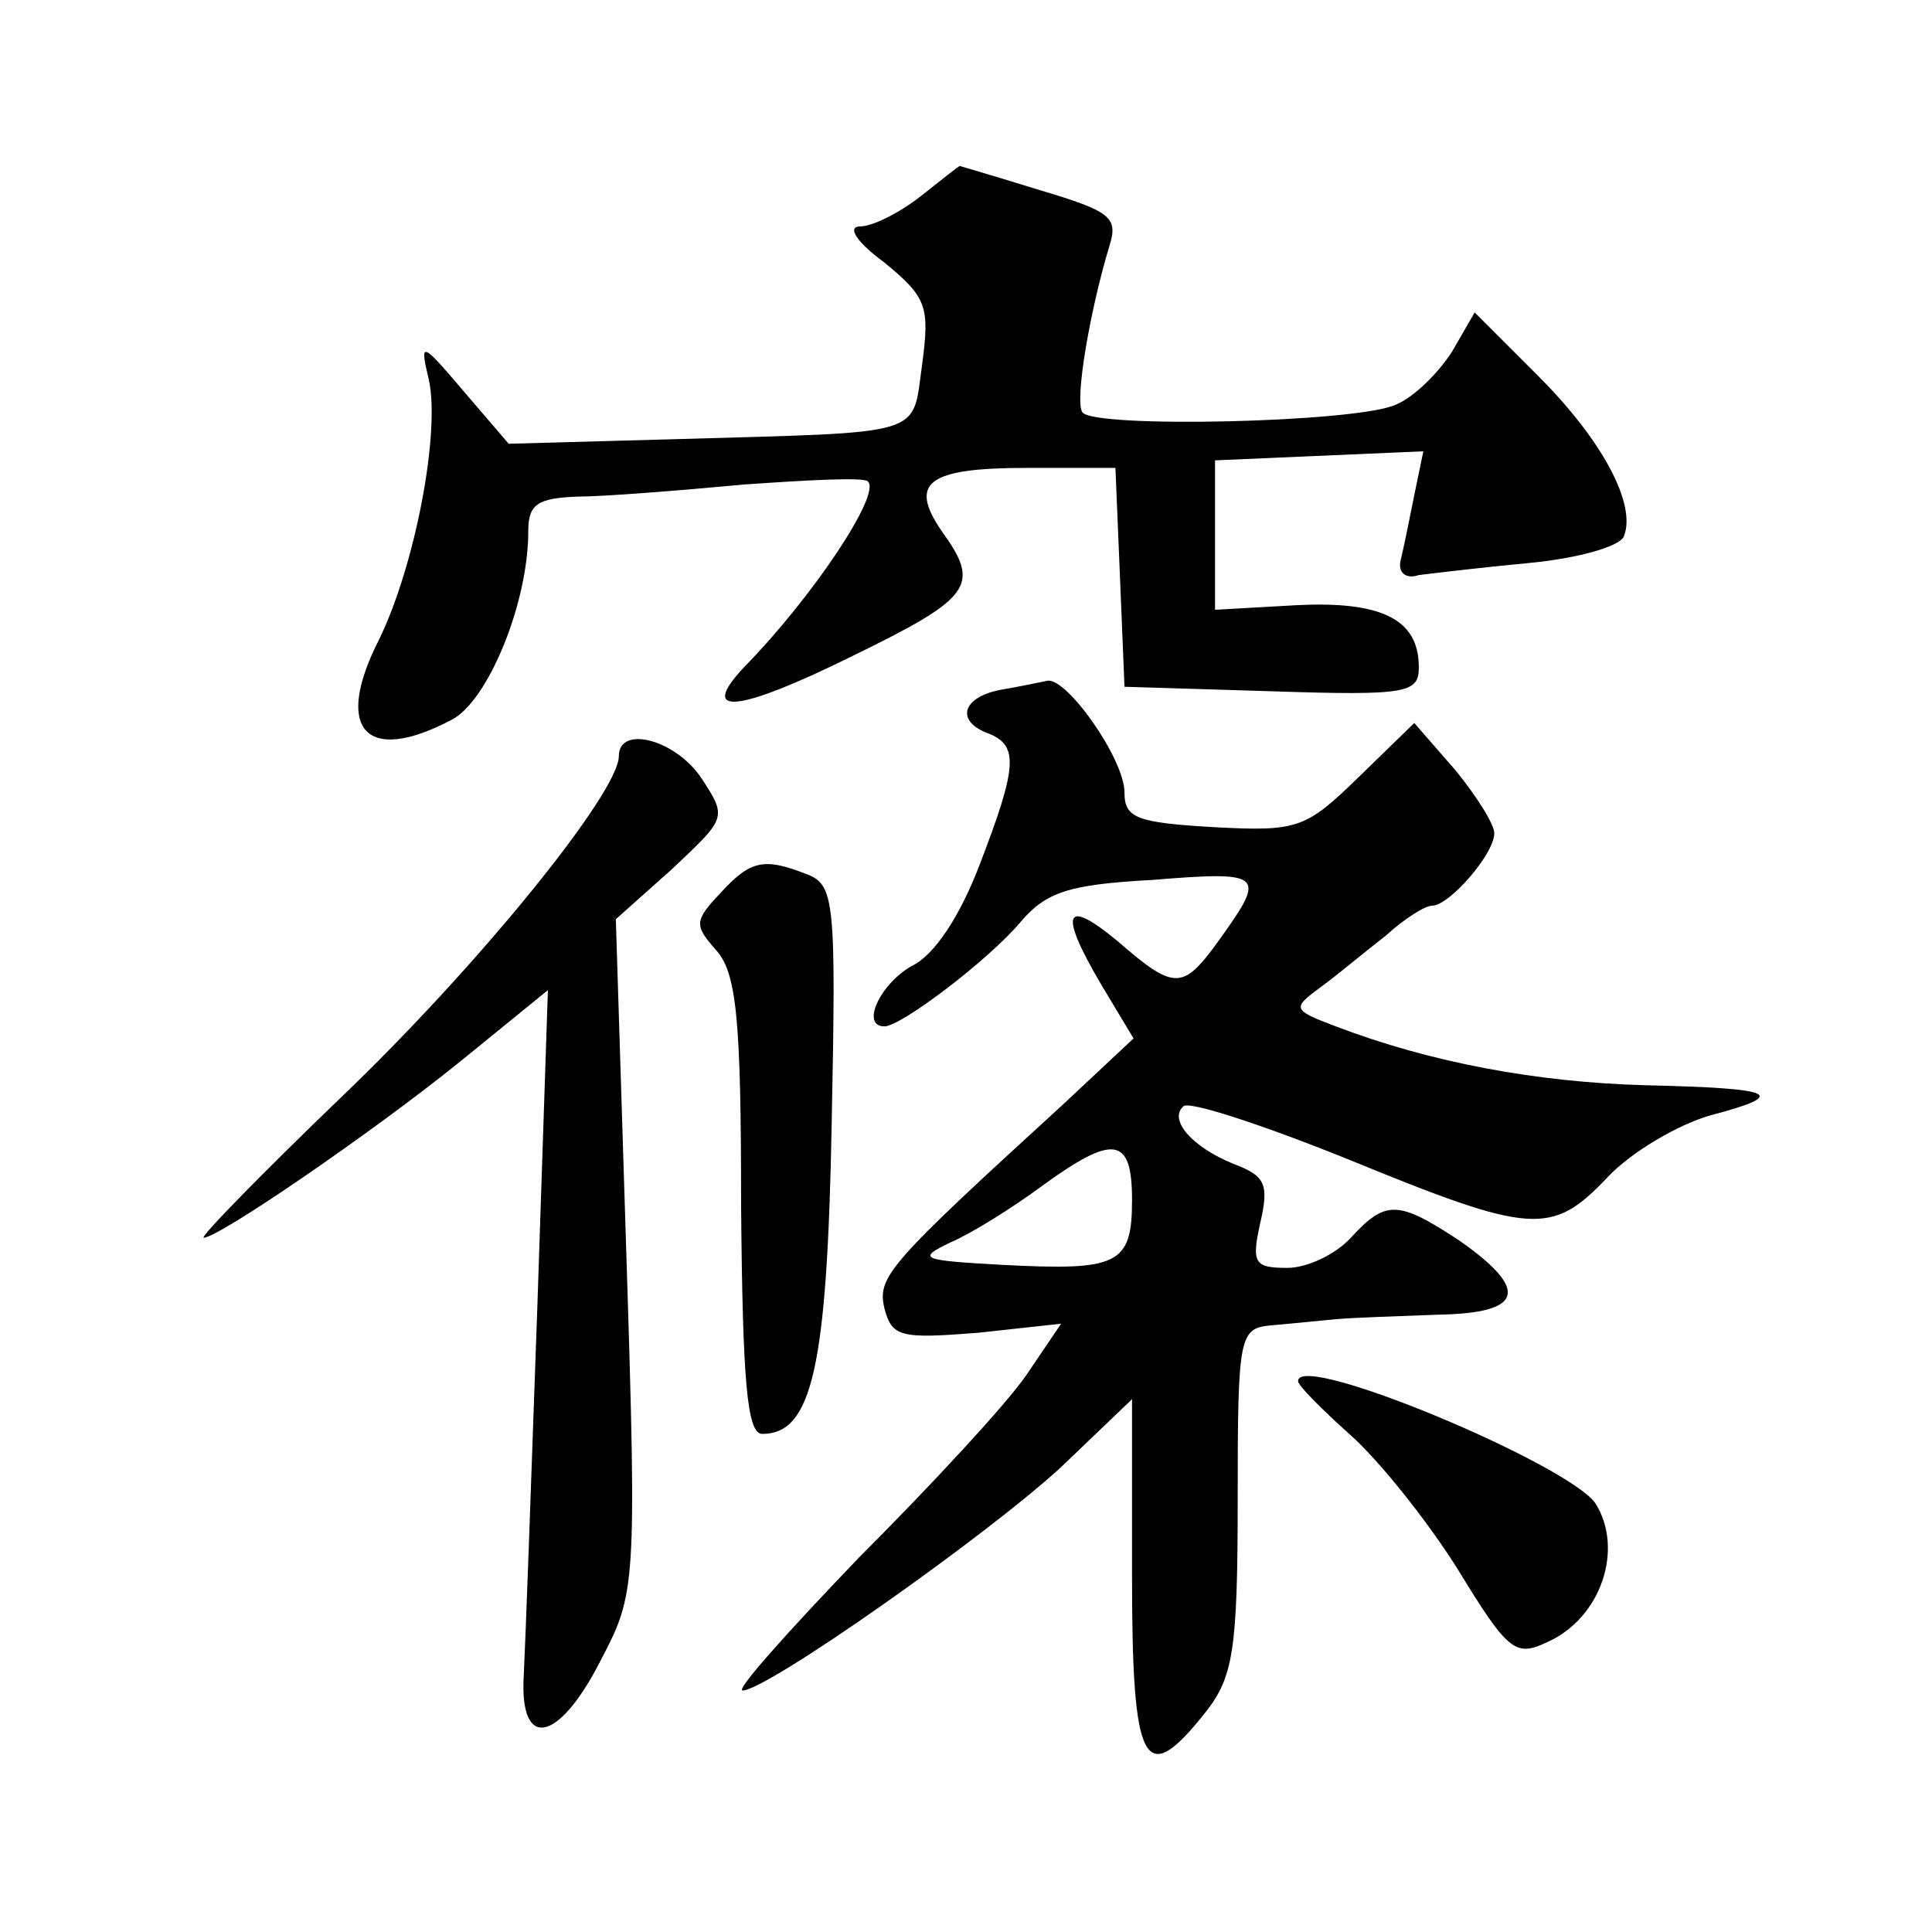 <?xml version="1.0" standalone="no"?>
<!DOCTYPE svg PUBLIC "-//W3C//DTD SVG 20010904//EN"
 "http://www.w3.org/TR/2001/REC-SVG-20010904/DTD/svg10.dtd">
<svg version="1.0" xmlns="http://www.w3.org/2000/svg"
 width="128pt" height="128pt" viewBox="0 0 128 128"
 preserveAspectRatio="xMidYMid meet">
<g transform="translate(0,128) scale(0.1,-0.1)"
fill="#0" stroke="none">
<path d="M610 1150 c-14 -11 -32 -20 -40 -20 -9 0 -3 -10 16 -24 28 -23 30 -29
25 -67 -7 -49 5 -45 -165 -50 l-109 -3 -30 35 c-28 33 -29 33 -23 8 8 -35 -9 -124
-33 -173 -30 -59 -9 -83 48 -53 24 12 51 77 51 125 0 18 6 22 33 23 17 0 67 4 110
8 43 3 80 5 82 2 9 -8 -36 -76 -82 -123 -31 -33 -4 -30 71 7 80 39 86 47 60 83
-22 32 -10 42 56 42 l59 0 3 -72 3 -73 98 -3 c90 -3 97 -1 97 16 0 32 -25 44 -82
41 l-53 -3 0 49 0 50 69 3 69 3 -6 -29 c-3 -15 -7 -35 -9 -43 -2 -8 3 -13 12 -10
8 1 41 5 73 8 32 3 61 11 63 18 8 21 -14 63 -57 106 l-42 42 -15 -26 c-9 -14 -25
-30 -37 -35 -25 -12 -202 -16 -208 -5 -5 8 5 67 18 110 6 19 1 23 -46 37 -29 9
-53 16 -53 16 -1 0 -12 -9 -26 -20z M663 823 c-26 -5 -30 -21 -8 -29 20 -8 19 -22
-6 -87 -13 -34 -30 -60 -45 -67 -21 -12 -34 -40 -18 -40 11 0 69 44 90 69 17 20
32 25 87 28 74 6 76 4 46 -38 -25 -35 -30 -36 -68 -3 -36 30 -40 20 -11 -29 l21
-35 -47 -44 c-116 -106 -123 -114 -118 -135 5 -19 11 -20 62 -16 l55 6 -23 -34
c-13 -19 -63 -73 -111 -121 -47 -49 -82 -88 -77 -88 16 0 161 102 211 148 l47 45
0 -117 c0 -127 8 -142 49 -90 18 23 21 41 21 140 0 111 1 114 23 116 12 1 31 3
42 4 11 1 41 2 68 3 56 1 61 16 14 49 -41 27 -49 27 -72 2 -10 -11 -29 -20 -42
-20 -22 0 -24 3 -18 30 6 26 3 31 -18 39 -27 11 -43 29 -33 38 3 4 52 -12 109 -35
122 -50 135 -51 172 -12 16 17 47 35 68 41 53 14 44 18 -43 20 -72 2 -142 15 -205
39 -29 11 -29 12 -10 26 11 8 30 24 43 34 12 11 26 20 31 20 11 0 41 34 41 48 0
6 -12 25 -26 42 l-27 31 -37 -36 c-35 -34 -40 -36 -96 -33 -51 3 -59 6 -59 23 0
22 -38 76 -51 74 -5 -1 -19 -4 -31 -6z m87 -338 c0 -43 -9 -47 -86 -43 -54 3 -57
4 -34 15 14 6 41 23 60 37 48 35 60 33 60 -9z M410 779 c0 -24 -93 -139 -184 -226
-53 -51 -94 -93 -91 -93 10 0 112 70 169 116 l59 48 -7 -210 c-4 -115 -8 -225 -9
-244 -3 -50 23 -45 51 10 23 44 24 48 17 268 l-7 223 37 33 c36 34 37 34 20 60
-17 26 -55 36 -55 15z M477 688 c-17 -18 -17 -21 -3 -37 14 -15 17 -45 17 -170
1 -117 4 -151 14 -151 33 0 43 44 46 205 3 149 2 159 -17 166 -28 11 -37 9 -57
-13z M860 365 c0 -3 16 -19 35 -36 19 -17 51 -57 71 -89 33 -54 38 -58 59 -48 36
16 51 62 32 92 -18 26 -197 101 -197 81z"/>
</g>
</svg>

